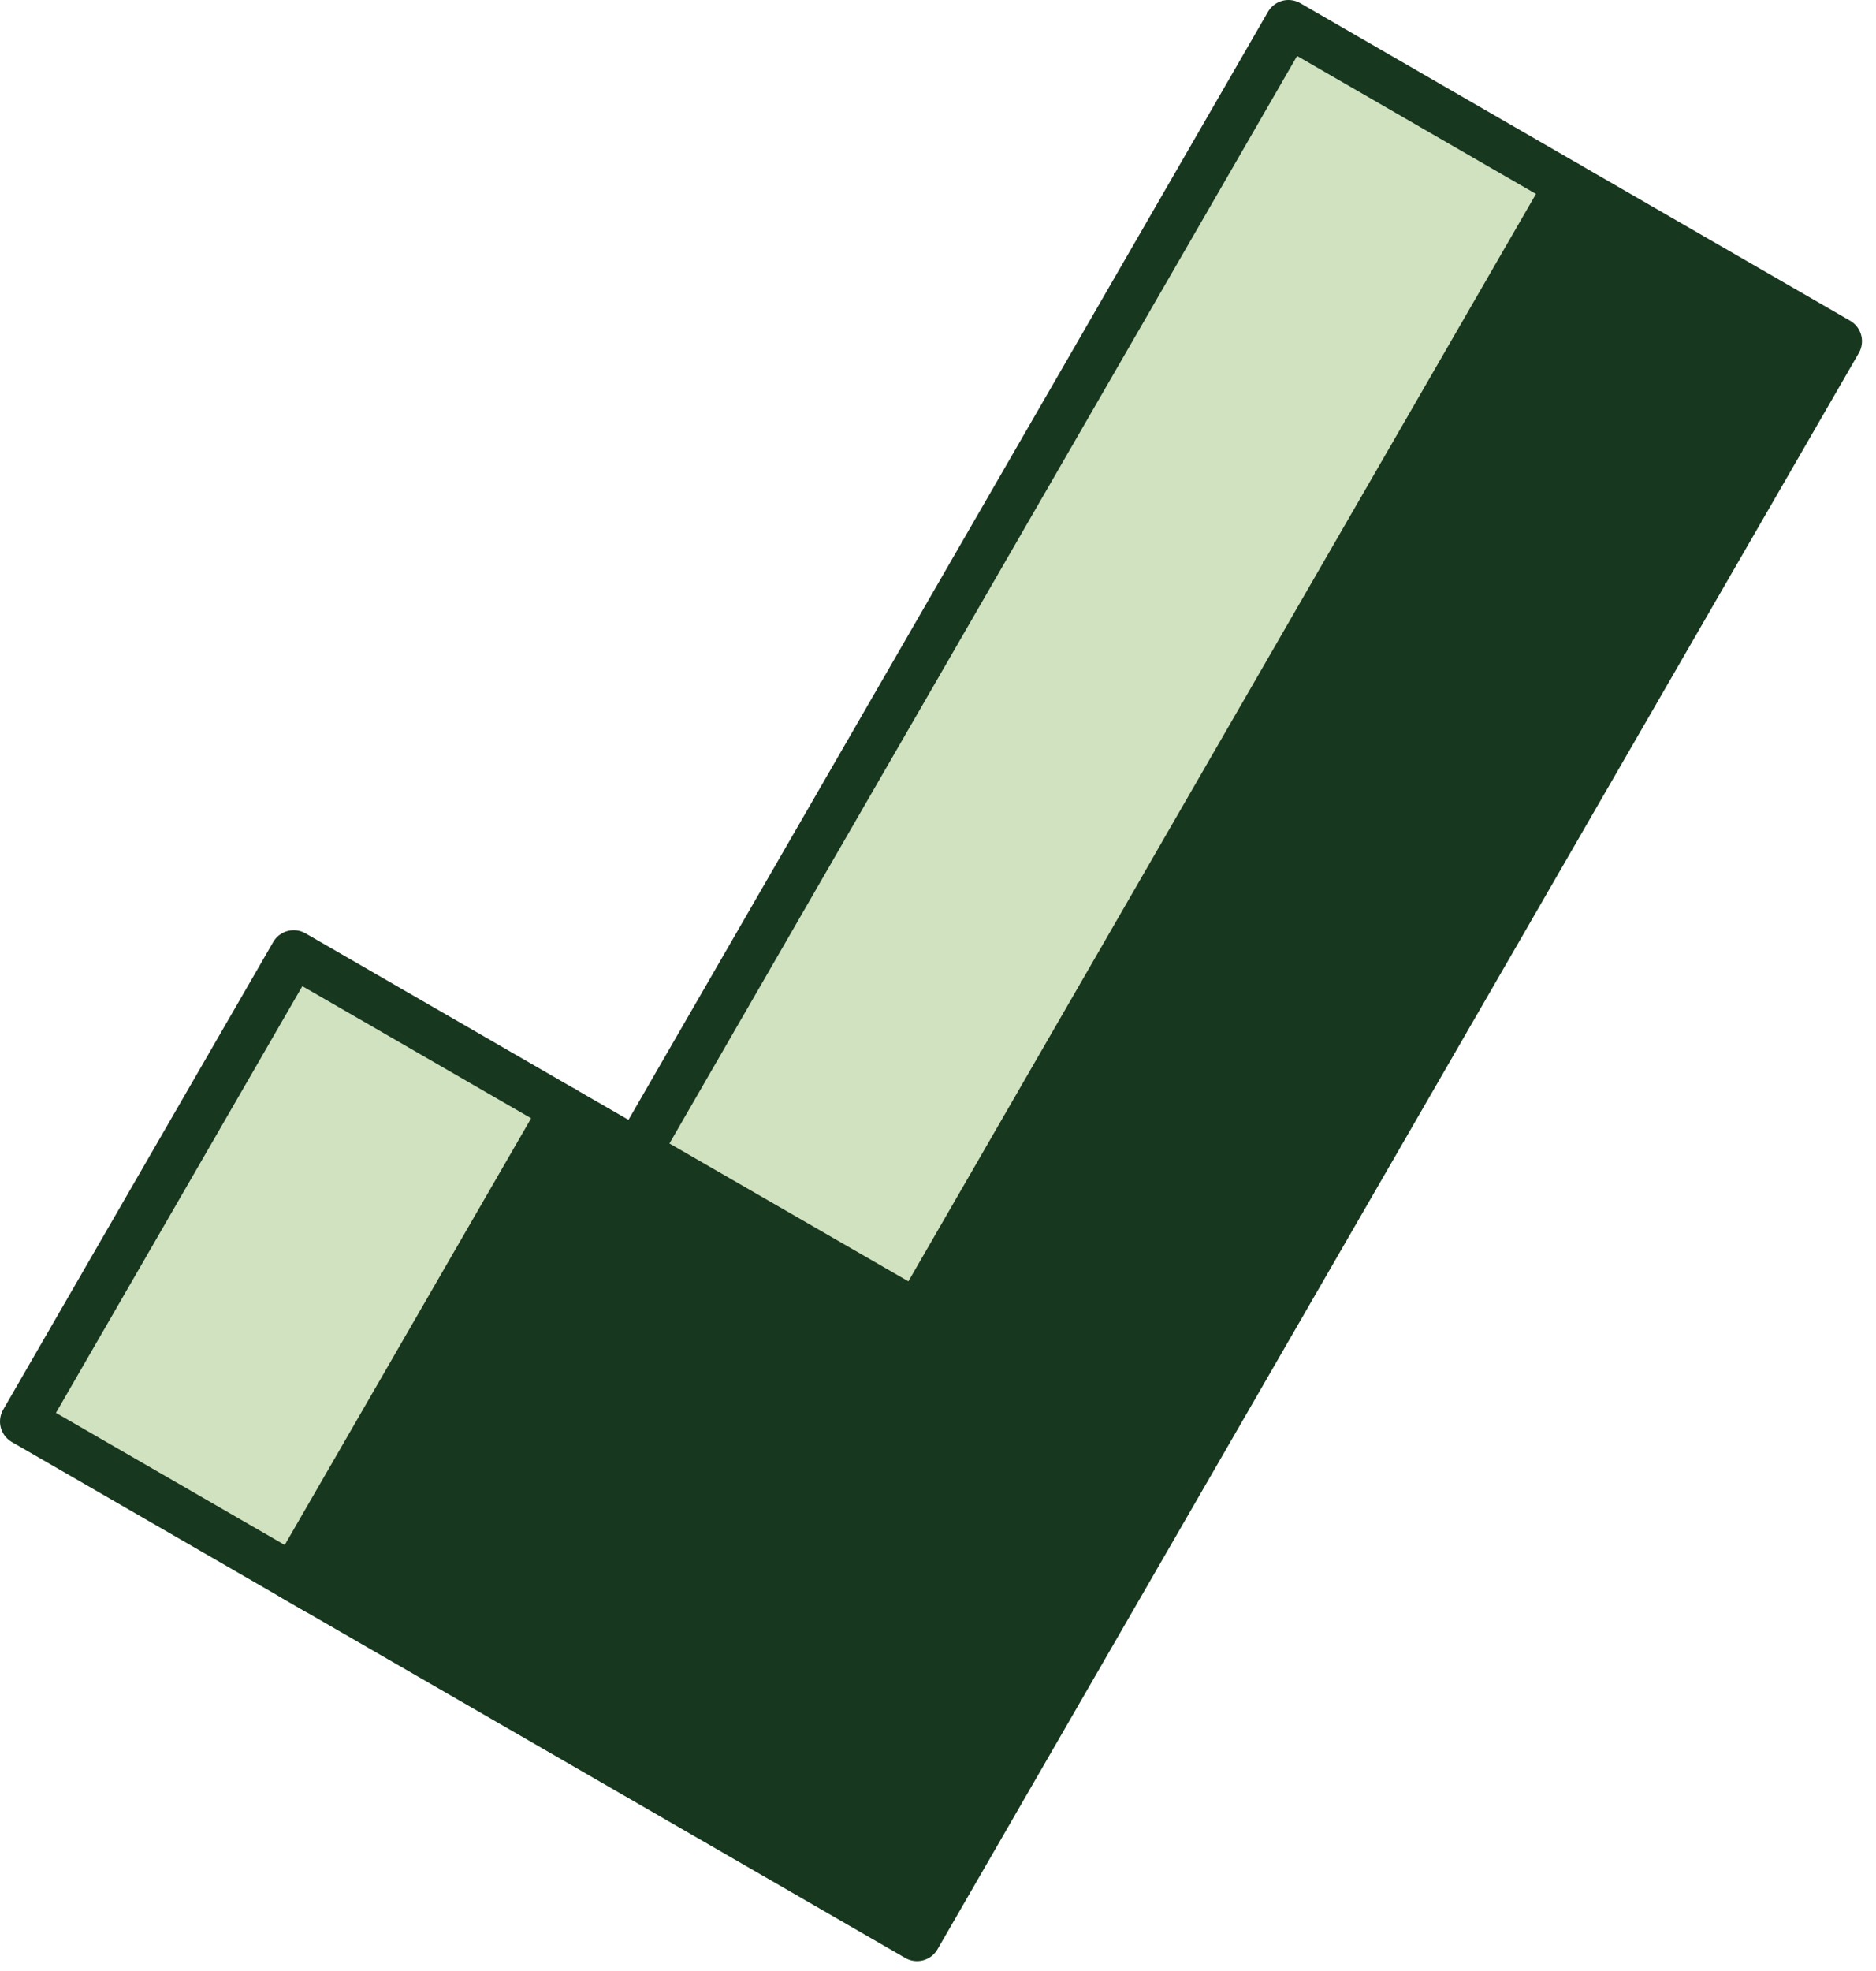 <svg xmlns="http://www.w3.org/2000/svg" fill="none" viewBox="0 0 119 125" height="125" width="119">
<g clip-path="url(#clip0_289_1044)">
<path fill="#18371F" d="M116.61 21.64L58.17 122.87L18.61 100.03L35.74 70.37L58.17 83.31L99.48 11.75L116.61 21.64Z"></path>
<path fill="#D0E2BF" d="M81.809 1.566L40.494 73.125L58.239 83.37L99.554 11.811L81.809 1.566Z"></path>
<path fill="#D0E2BF" d="M18.713 60.566L1.578 90.233L18.689 100.116L35.824 70.449L18.713 60.566Z"></path>
<path stroke-linejoin="round" stroke-linecap="round" stroke-width="3" stroke="#18371F" d="M35.74 70.37L18.63 60.49L1.5 90.15L20.1 100.89"></path>
<path stroke-linejoin="round" stroke-linecap="round" stroke-width="3" stroke="#18371F" d="M99.48 11.75L81.73 1.5L40.42 73.06"></path>
<path stroke-linejoin="round" stroke-linecap="round" stroke-width="3" stroke="#18371F" d="M99.48 11.75L58.17 83.31L35.74 70.37L18.61 100.03L58.17 122.87L116.61 21.64L99.48 11.75Z"></path>
</g>
<defs>
<clipPath id="clip0_289_1044">
<rect fill="white" height="124.37" width="118.11"></rect>
</clipPath>
</defs>
</svg>
